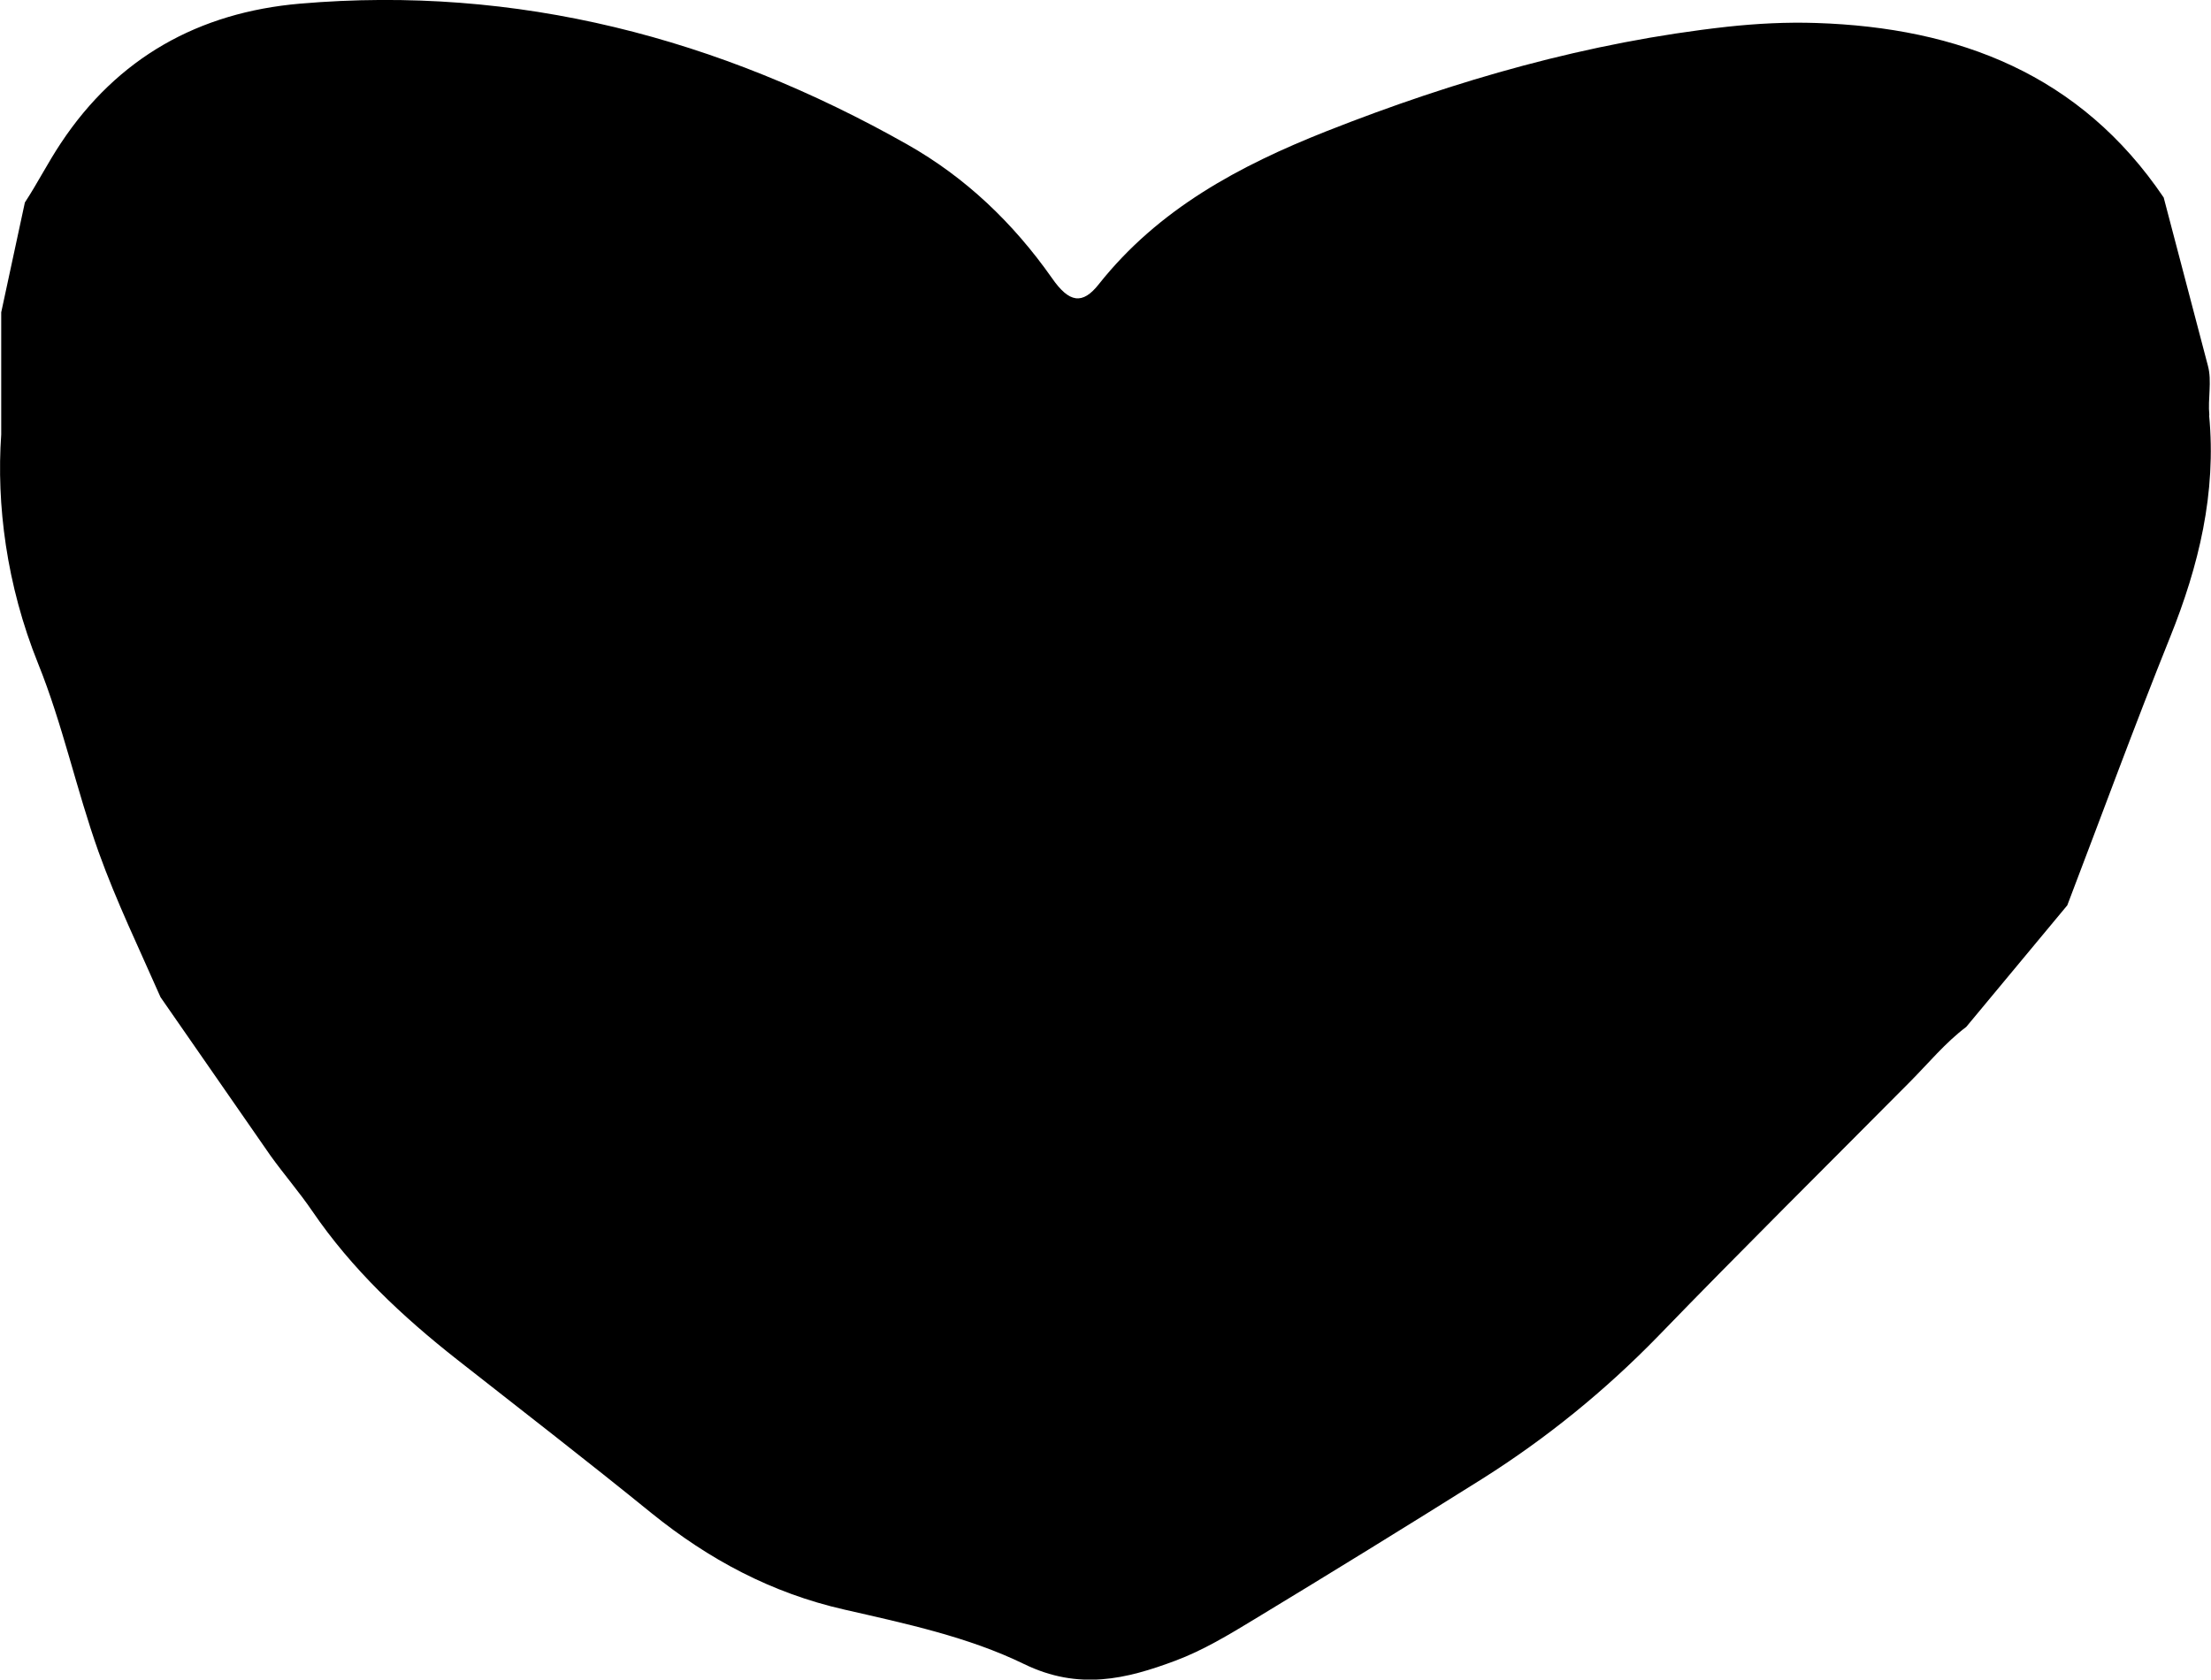 <svg xmlns="http://www.w3.org/2000/svg" id="Layer_2" data-name="Layer 2" viewBox="0 0 200 151.96"><defs><style>      .cls-1 {        fill: #000;        stroke-width: 0px;      }    </style></defs><g id="Layer_1-2" data-name="Layer 1"><path class="cls-1" d="M199.85,37.56c-.15-1.48.25-3.07-.13-4.47l-4-15.22c-7.53-11.14-18.53-15.37-31.42-15.79-2.68-.09-5.39.05-8.06.34-12.55,1.39-24.57,4.84-36.27,9.46-7.85,3.11-15.18,7.02-20.58,13.84-1.47,1.86-2.67,1.7-4.24-.57-3.5-4.98-7.81-9.1-13.08-12.08C65.03,3.44,46.81-1.36,27.14.33,17.98,1.12,10.63,5.21,5.5,12.96c-1.16,1.74-2.11,3.62-3.25,5.36L.11,28.26v11.05c-.44,6.3.46,13.58,3.33,20.71,2.23,5.52,3.47,11.43,5.47,17.04,1.61,4.49,3.69,8.79,5.61,13.16l9.95,14.34c1.22,1.7,2.6,3.29,3.78,5.02,3.58,5.25,8.14,9.53,13.1,13.43,5.88,4.62,11.78,9.18,17.58,13.89,5.2,4.2,10.85,7.23,17.45,8.73,5.52,1.26,11.21,2.47,16.24,4.92,4.97,2.42,9.25,1.37,13.71-.3,2.49-.93,4.84-2.35,7.13-3.74,6.9-4.18,13.77-8.41,20.6-12.7,5.83-3.68,11.14-7.99,15.97-12.96,7.48-7.73,15.13-15.3,22.71-22.94,1.69-1.7,3.23-3.58,5.12-5l9.14-11c3.09-8.09,6.07-16.23,9.3-24.26,2.6-6.47,4.2-13.05,3.53-20.08Z"></path></g></svg>